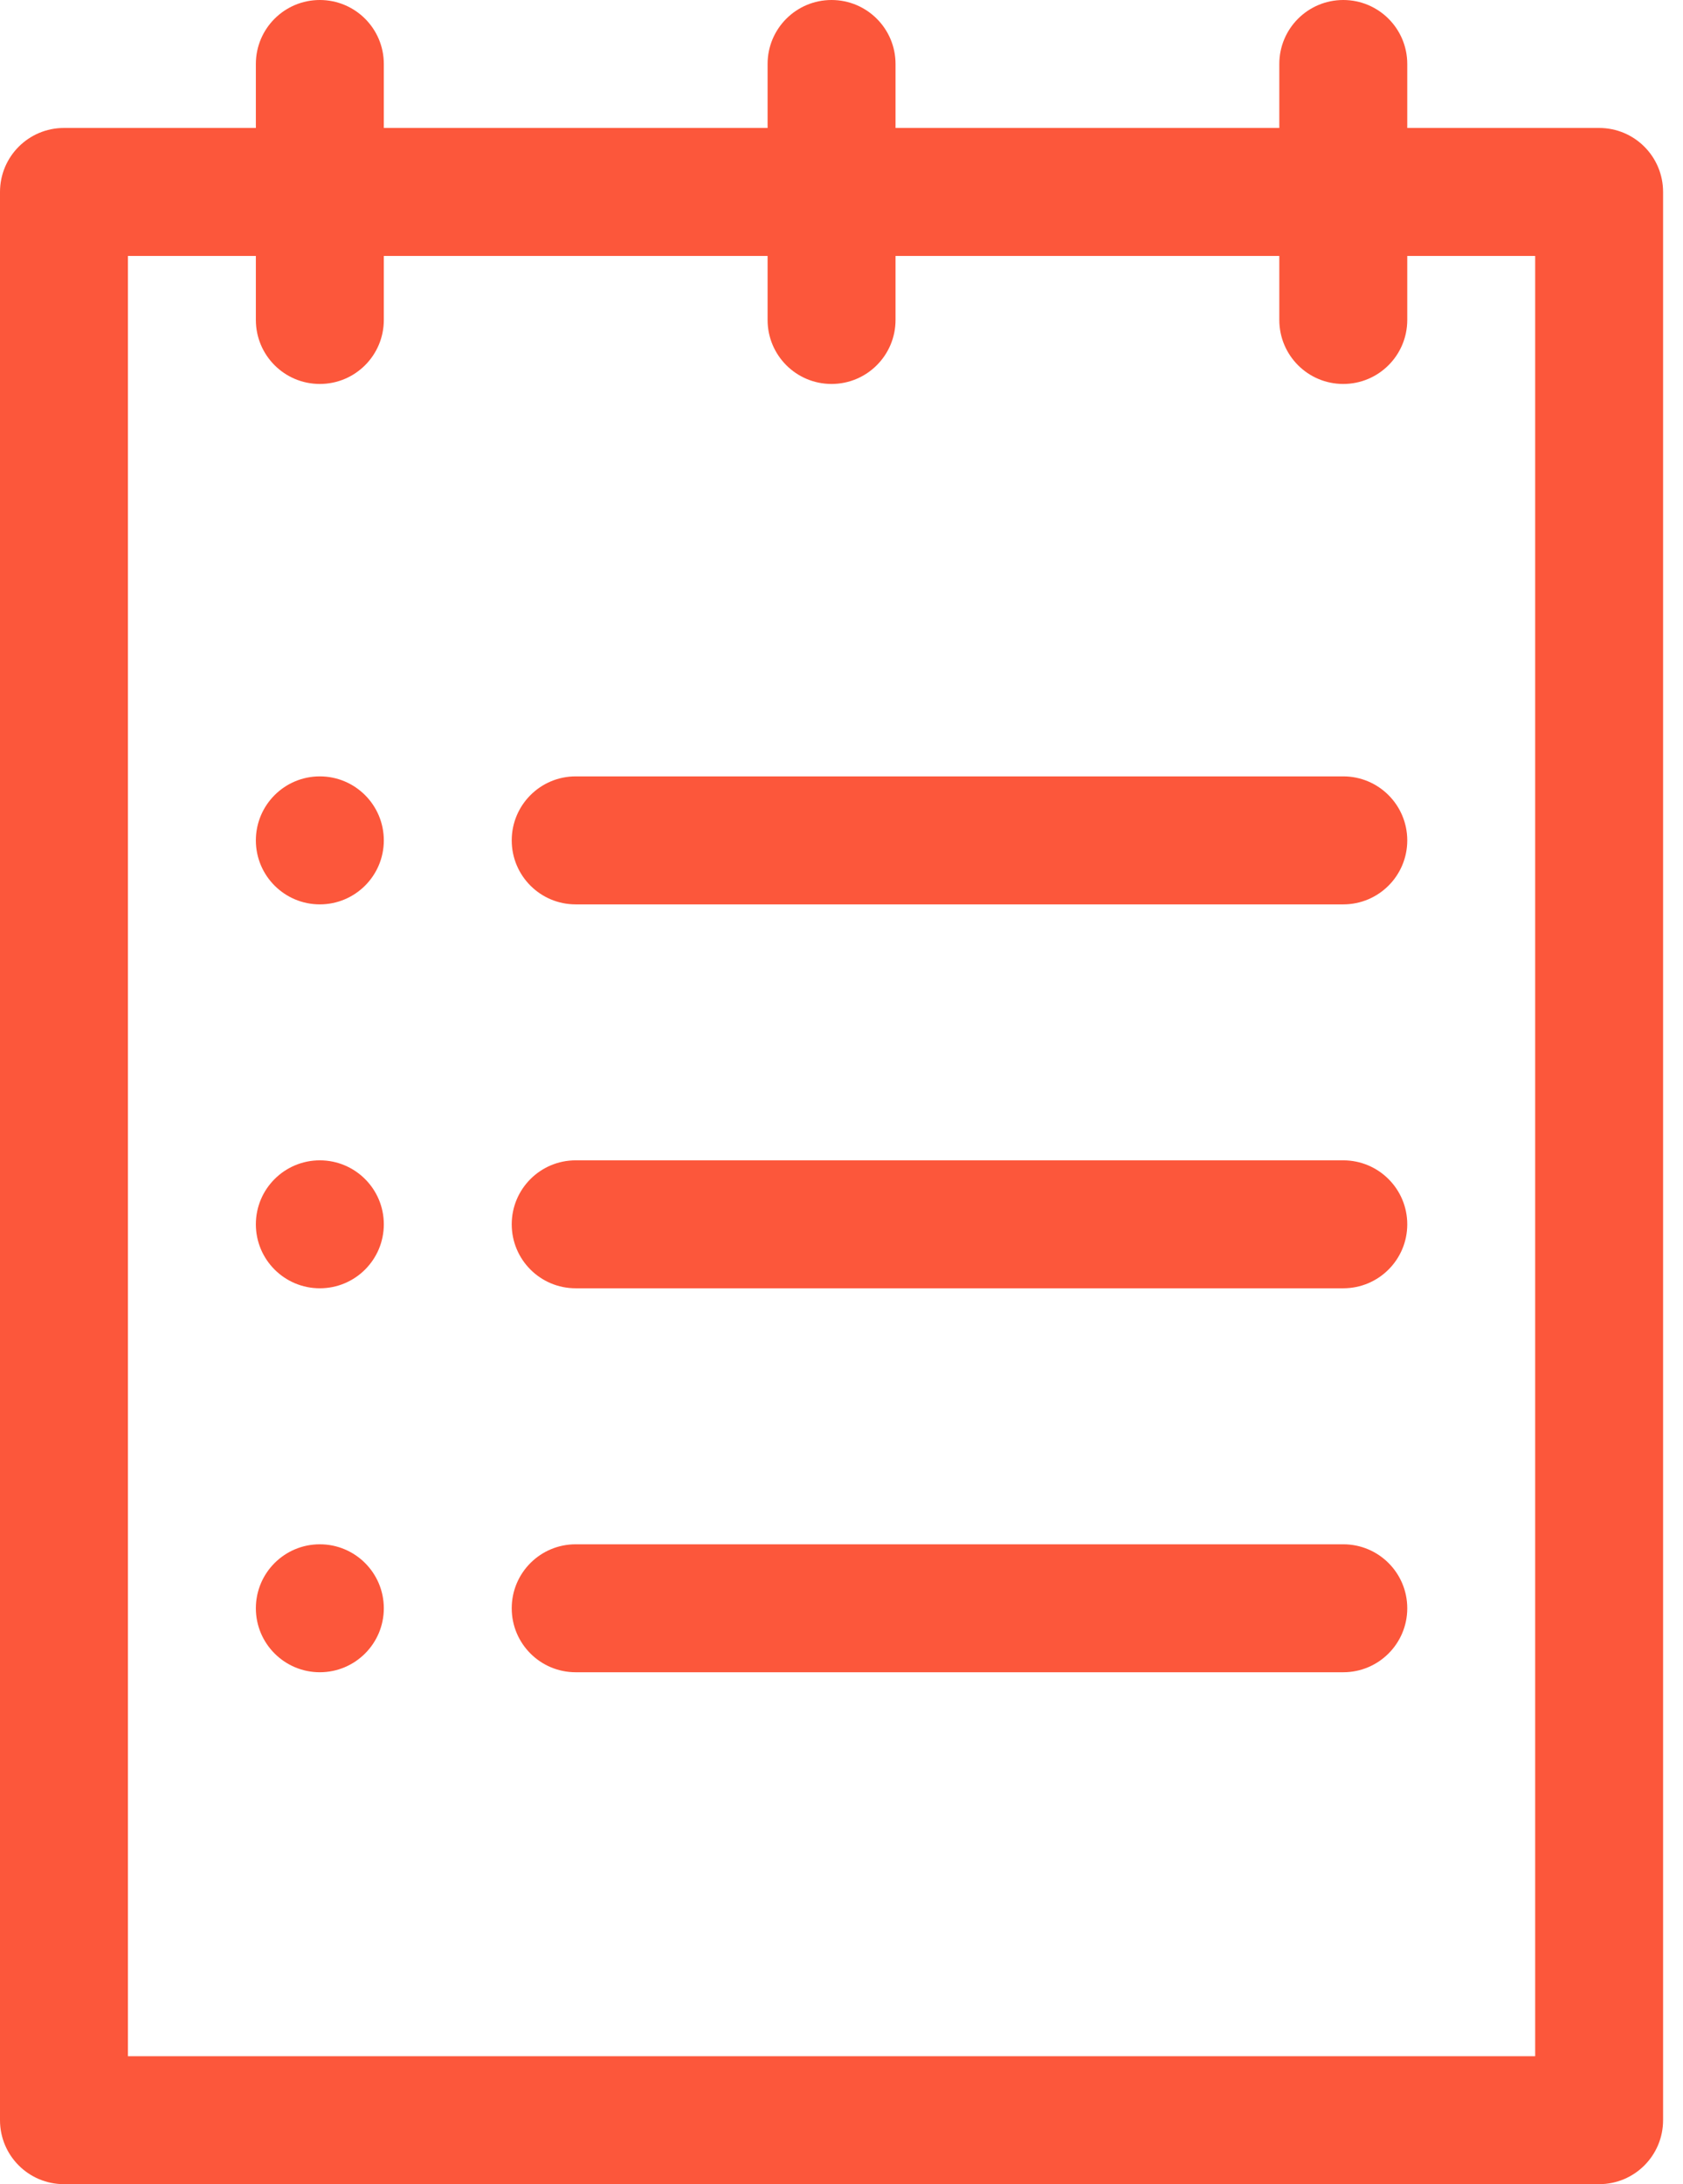 <svg width="37" height="48" viewBox="0 0 37 48" fill="none" xmlns="http://www.w3.org/2000/svg">
<path d="M7.031 25.5C6.255 25.5 5.625 26.129 5.625 26.906C5.625 27.683 6.255 28.312 7.031 28.312C7.808 28.312 8.438 27.683 8.438 26.906C8.438 26.129 7.808 25.5 7.031 25.5ZM29.531 33.938H12.656C11.879 33.938 11.25 34.566 11.25 35.344C11.25 36.121 11.879 36.75 12.656 36.75H29.531C30.308 36.75 30.938 36.121 30.938 35.344C30.938 34.566 30.308 33.938 29.531 33.938ZM7.031 33.938C6.255 33.938 5.625 34.567 5.625 35.344C5.625 36.12 6.255 36.75 7.031 36.75C7.808 36.75 8.438 36.12 8.438 35.344C8.438 34.567 7.808 33.938 7.031 33.938ZM7.031 17.062C6.255 17.062 5.625 17.692 5.625 18.469C5.625 19.245 6.255 19.875 7.031 19.875C7.808 19.875 8.438 19.245 8.438 18.469C8.438 17.692 7.808 17.062 7.031 17.062ZM29.531 25.5H12.656C11.879 25.5 11.25 26.129 11.25 26.906C11.25 27.683 11.879 28.312 12.656 28.312H29.531C30.308 28.312 30.938 27.683 30.938 26.906C30.938 26.129 30.308 25.5 29.531 25.5ZM35.156 2.812H30.938V1.406C30.938 0.629 30.308 0 29.531 0C28.754 0 28.125 0.629 28.125 1.406V2.812H19.688V1.406C19.688 0.629 19.058 0 18.281 0C17.504 0 16.875 0.629 16.875 1.406V2.812H8.438V1.406C8.438 0.629 7.809 0 7.031 0C6.254 0 5.625 0.629 5.625 1.406V2.812H1.406C0.629 2.812 0 3.441 0 4.219V46.594C0 47.371 0.629 48 1.406 48H35.156C35.934 48 36.562 47.371 36.562 46.594V4.219C36.562 3.441 35.934 2.812 35.156 2.812ZM33.75 45.188H2.812V5.625H5.625V7.031C5.625 7.809 6.254 8.438 7.031 8.438C7.809 8.438 8.438 7.809 8.438 7.031V5.625H16.875V7.031C16.875 7.809 17.504 8.438 18.281 8.438C19.058 8.438 19.688 7.809 19.688 7.031V5.625H28.125V7.031C28.125 7.809 28.754 8.438 29.531 8.438C30.308 8.438 30.938 7.809 30.938 7.031V5.625H33.75V45.188ZM29.531 17.062H12.656C11.879 17.062 11.25 17.692 11.25 18.469C11.25 19.246 11.879 19.875 12.656 19.875H29.531C30.308 19.875 30.938 19.246 30.938 18.469C30.938 17.692 30.308 17.062 29.531 17.062Z" fill="#FC573B"/>
</svg>
